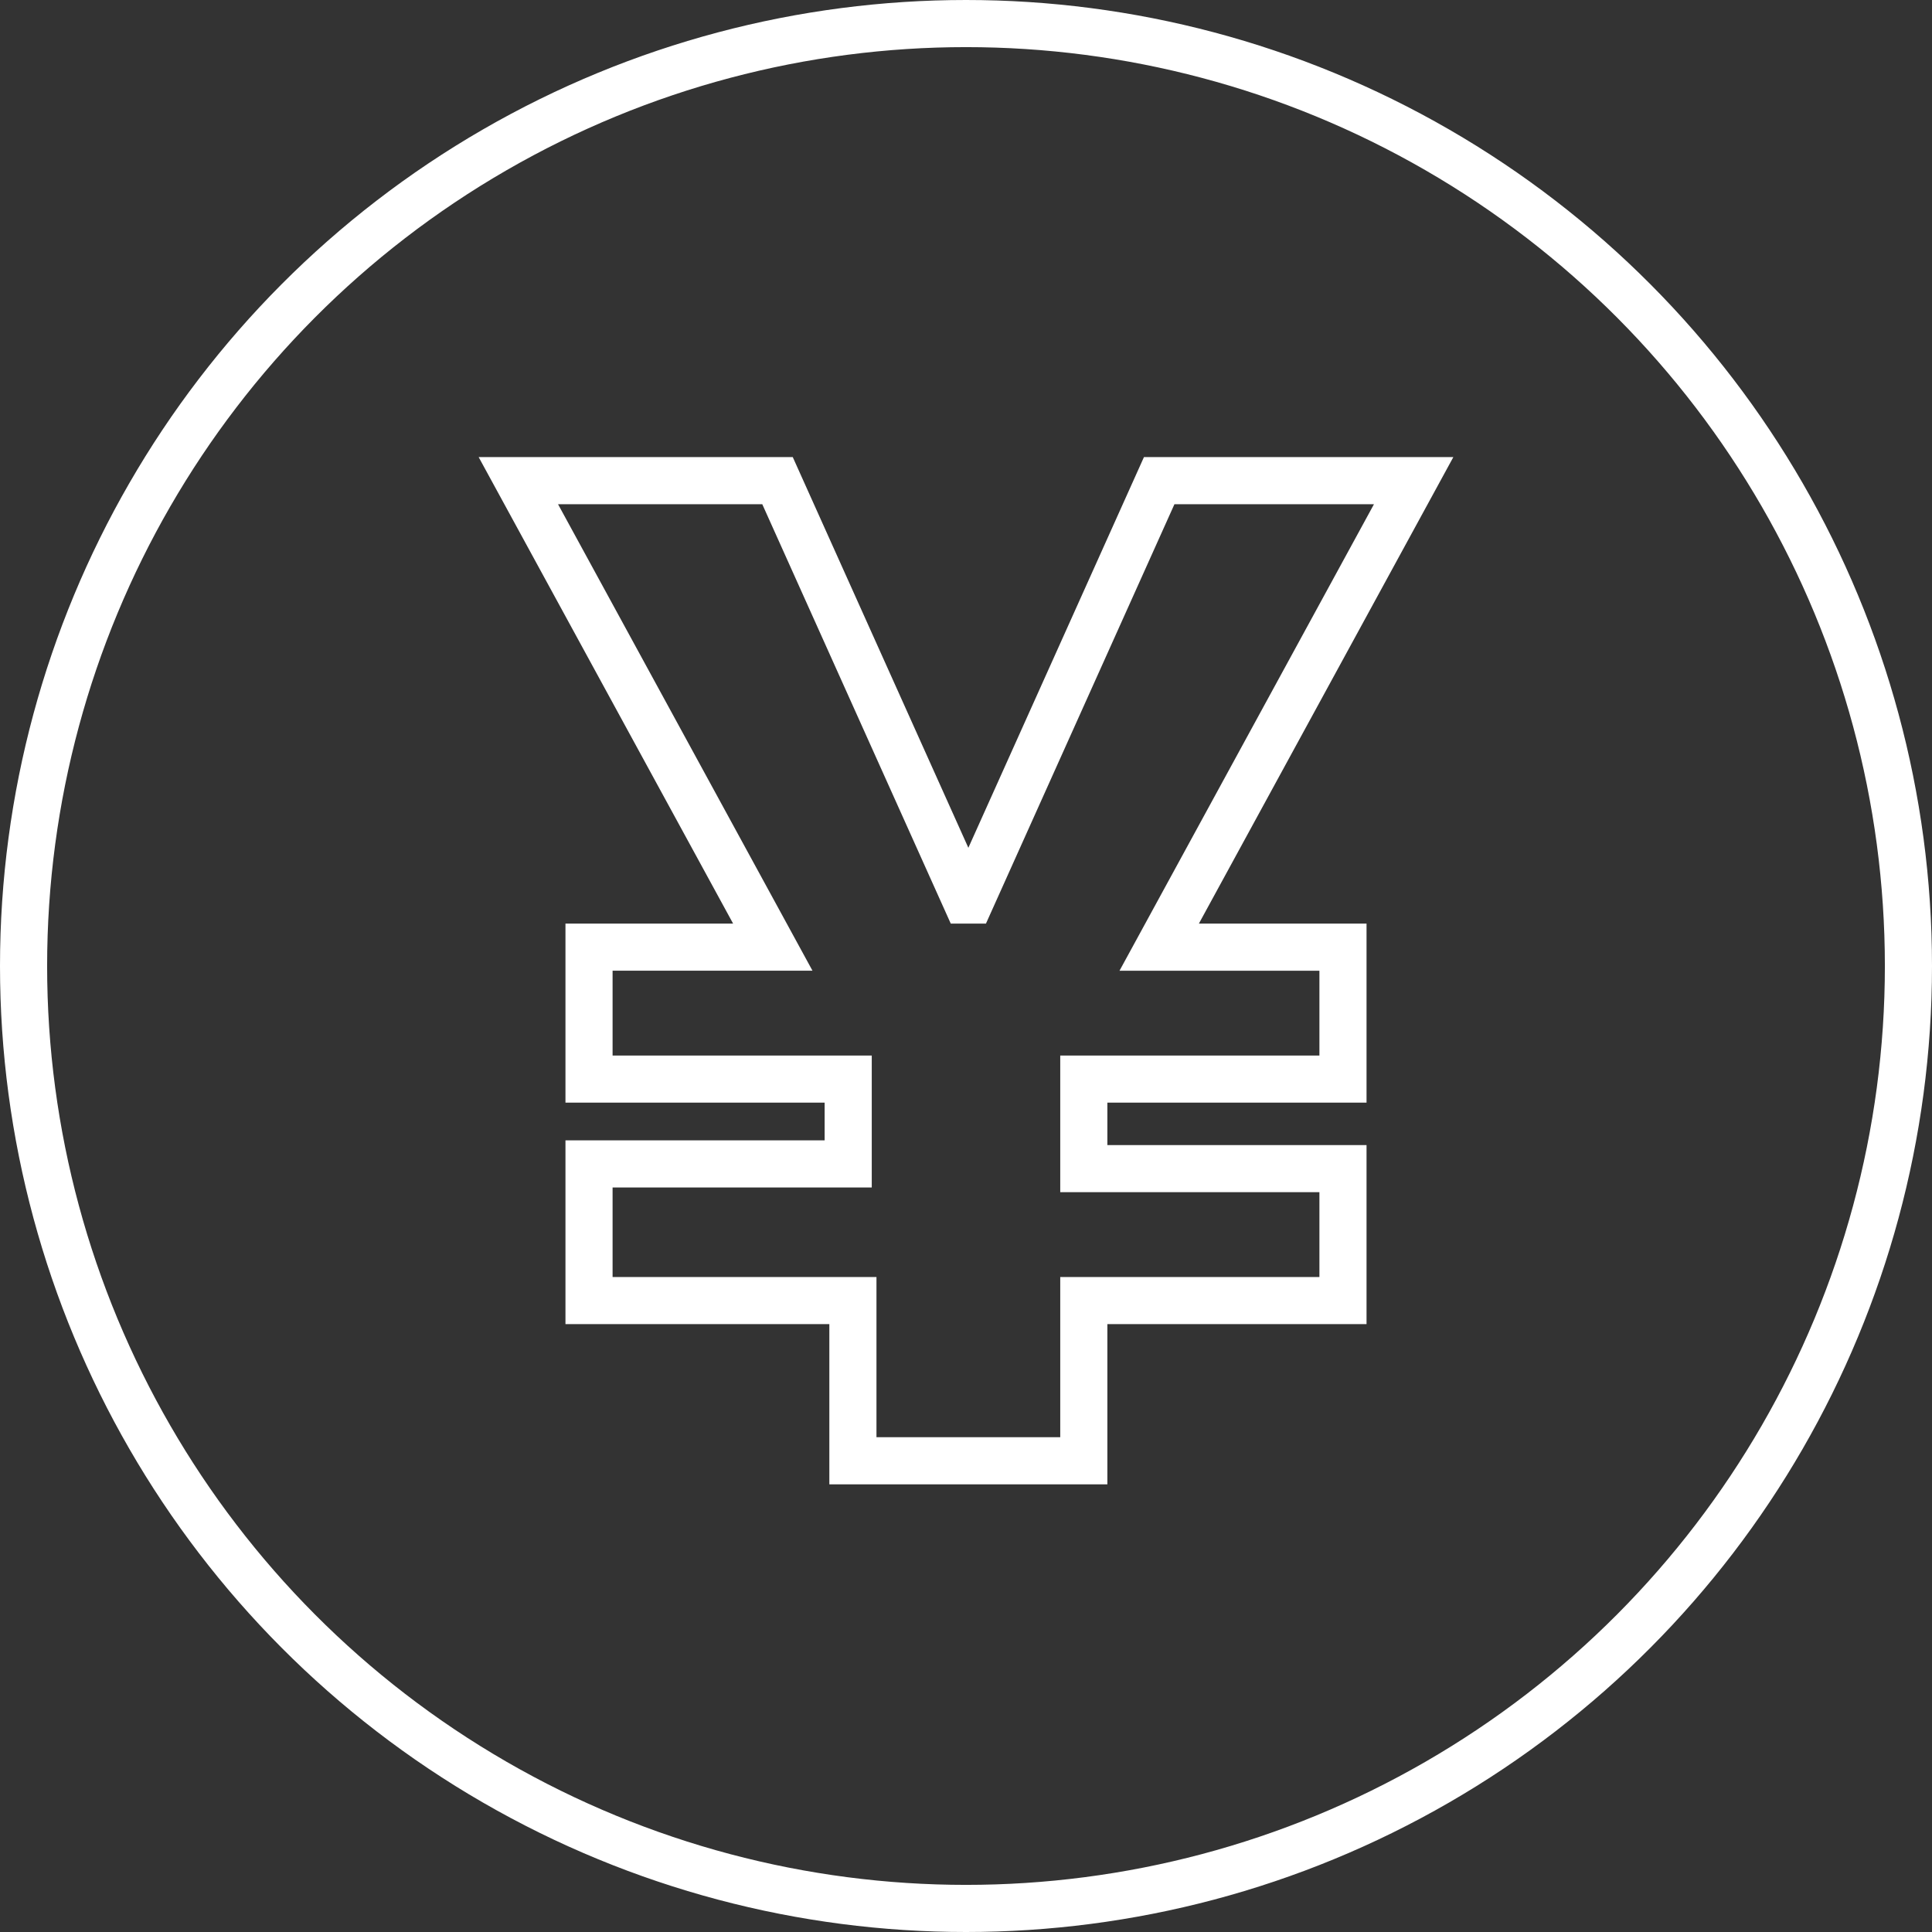 <?xml version="1.0" encoding="utf-8"?>
<!-- Generator: Adobe Illustrator 26.0.1, SVG Export Plug-In . SVG Version: 6.00 Build 0)  -->
<svg version="1.1" id="レイヤー_1" xmlns="http://www.w3.org/2000/svg" xmlns:xlink="http://www.w3.org/1999/xlink" x="0px"
	 y="0px" viewBox="0 0 41 41" style="enable-background:new 0 0 41 41;" xml:space="preserve">
<rect x="0" y="0" width="41" height="41" fill="#333333" stroke="none"/>
<style type="text/css">
	.st0{fill-rule:evenodd;clip-rule:evenodd;stroke:#FFFFFF;stroke-miterlimit:10;}
	.st1{fill:none;stroke:#FFFFFF;stroke-miterlimit:10;}
	.st2{fill:none;stroke:#FFFFFF;}
</style>
<g>
	<circle class="st1" cx="20.5" cy="20.5" r="20"/>
	<g>
		<path class="st2" d="M12.5,27.5v-2.8h5.5V23L18,22.9h-5.5v-2.8h3.9L11,10.2h5.5l4,8.9h0.1l4-8.9H30l-5.4,9.9h3.9v2.8h-5.5L23,23
			v1.8h5.5v2.8H23v3.4h-4.9v-3.4H12.5z"/>
	</g>
</g>
</svg>
